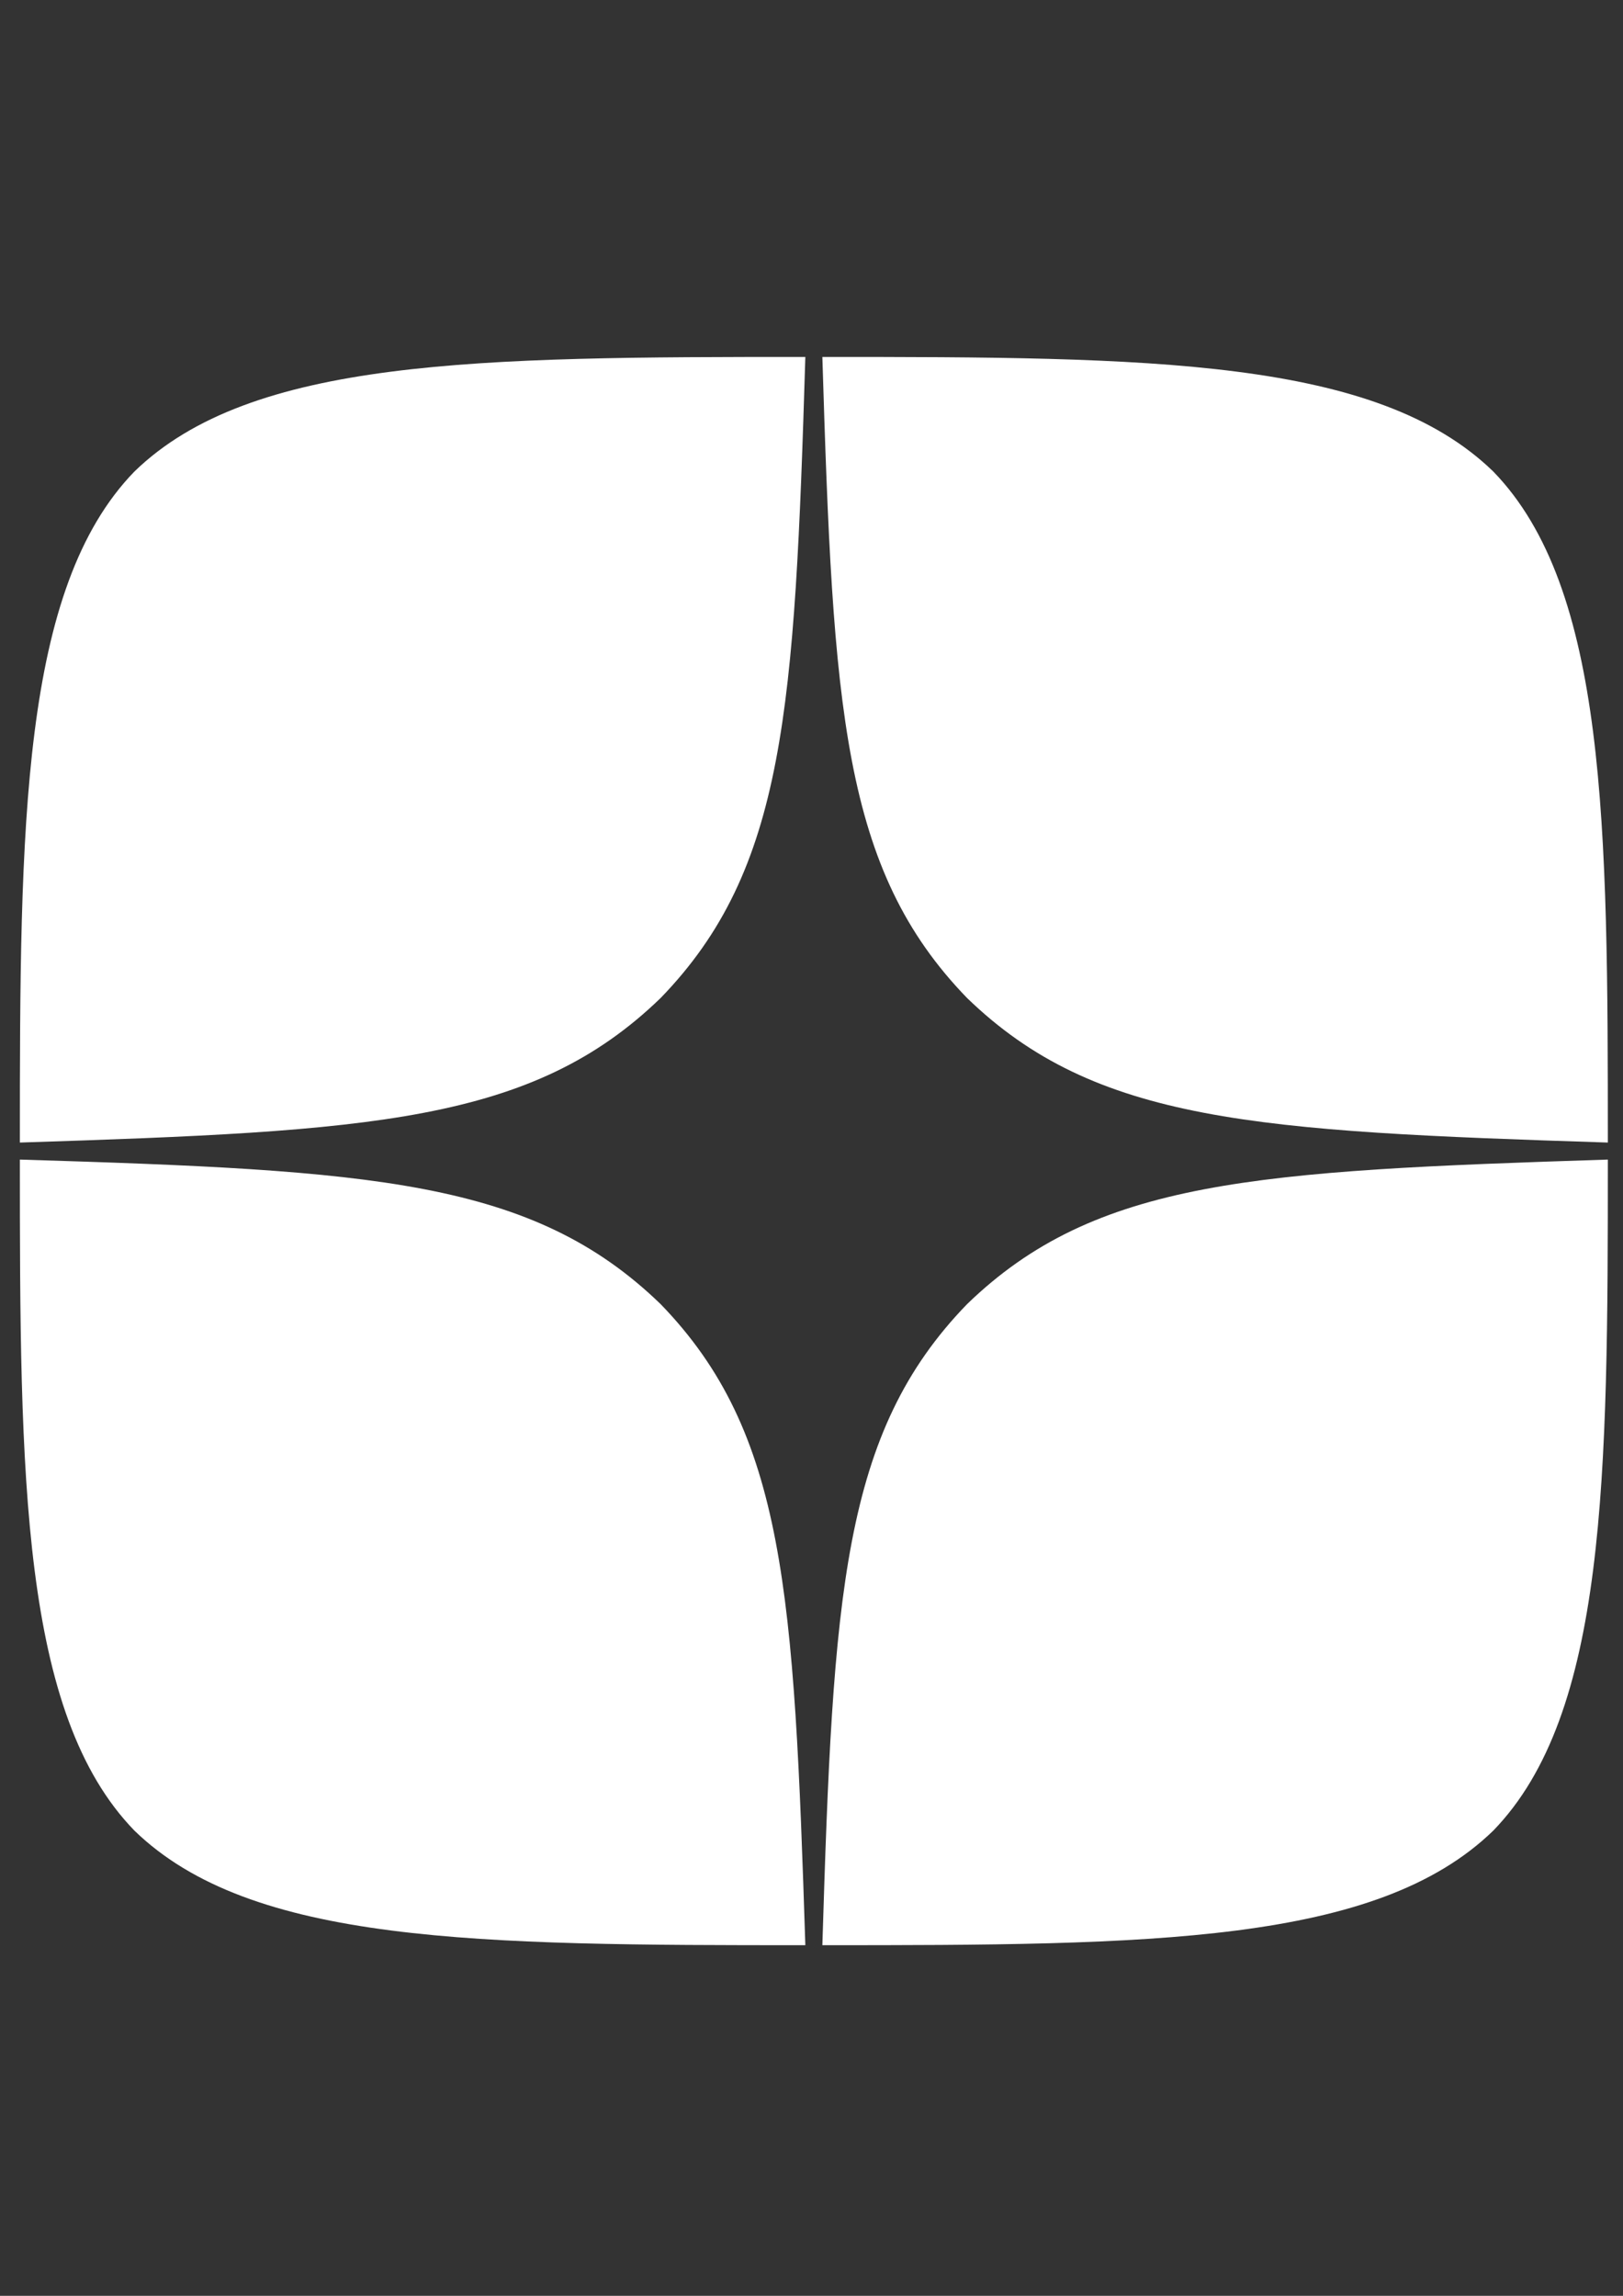 <?xml version="1.0" encoding="UTF-8" standalone="no"?>
<!-- Created with Inkscape (http://www.inkscape.org/) -->

<svg
   xmlns:dc="http://purl.org/dc/elements/1.1/"
   xmlns:cc="http://creativecommons.org/ns#"
   xmlns:rdf="http://www.w3.org/1999/02/22-rdf-syntax-ns#"
   xmlns:svg="http://www.w3.org/2000/svg"
   xmlns="http://www.w3.org/2000/svg"
   xmlns:sodipodi="http://sodipodi.sourceforge.net/DTD/sodipodi-0.dtd"
   xmlns:inkscape="http://www.inkscape.org/namespaces/inkscape"
   width="210mm"
   height="297mm"
   viewBox="0 0 210 297"
   version="1.1"
   id="svg8"
   inkscape:version="0.92.3 (2405546, 2018-03-11)"
   sodipodi:docname="logo_zen.svg">
  <rect x="0" y="0" width="210" height="297" fill="#333333" stroke="none"/>
  <defs
     id="defs2" />
  <sodipodi:namedview
     id="base"
     pagecolor="#ffffff"
     bordercolor="#666666"
     borderopacity="1.0"
     inkscape:pageopacity="0.0"
     inkscape:pageshadow="2"
     inkscape:zoom="0.35"
     inkscape:cx="-70"
     inkscape:cy="457.14286"
     inkscape:document-units="mm"
     inkscape:current-layer="layer1"
     showgrid="false"
     inkscape:window-width="1920"
     inkscape:window-height="950"
     inkscape:window-x="-9"
     inkscape:window-y="-9"
     inkscape:window-maximized="1" />
  <g
     inkscape:label="Layer 1"
     inkscape:groupmode="layer"
     id="layer1">
    <path
       style="fill:#ffffff;stroke-width:7.338"
       inkscape:connector-curvature="0"
       d="m 125.117,168.722 c -16.144,16.658 -17.318,37.425 -18.712,82.921 42.414,0 71.694,-0.147 86.81,-14.823 14.676,-15.117 14.823,-45.79 14.823,-86.81 -45.496,1.468 -66.263,2.568 -82.921,18.712 M 2.57,150.01 c 0,41.02 0.147,71.694 14.823,86.81 15.117,14.676 44.396,14.823 86.81,14.823 -1.468,-45.496 -2.568,-66.263 -18.712,-82.921 -16.658,-16.144 -37.425,-17.318 -82.921,-18.712 M 104.203,46.175 c -42.341,0 -71.694,0.147 -86.81,14.823 C 2.717,76.115 2.57,106.788 2.57,147.808 48.067,146.341 68.834,145.24 85.491,129.096 101.635,112.438 102.809,91.671 104.203,46.175 m 20.914,82.921 c -16.144,-16.658 -17.318,-37.425 -18.712,-82.921 42.414,0 71.694,0.147 86.81,14.823 14.676,15.117 14.823,45.79 14.823,86.81 -45.496,-1.468 -66.263,-2.568 -82.921,-18.712"
       id="path849" />
    <path
       style="fill:none;stroke-width:7.338"
       inkscape:connector-curvature="0"
       d="m 208.038,150.01 v -2.201 c -45.496,-1.468 -66.263,-2.568 -82.921,-18.712 -16.144,-16.658 -17.318,-37.425 -18.712,-82.921 h -2.201 c -1.468,45.496 -2.568,66.263 -18.712,82.921 -16.658,16.144 -37.425,17.318 -82.921,18.712 v 2.201 c 45.496,1.468 66.263,2.568 82.921,18.712 16.144,16.658 17.318,37.425 18.712,82.921 h 2.201 c 1.468,-45.496 2.568,-66.263 18.712,-82.921 16.658,-16.144 37.425,-17.318 82.921,-18.712"
       id="path851" />
  </g>
</svg>
